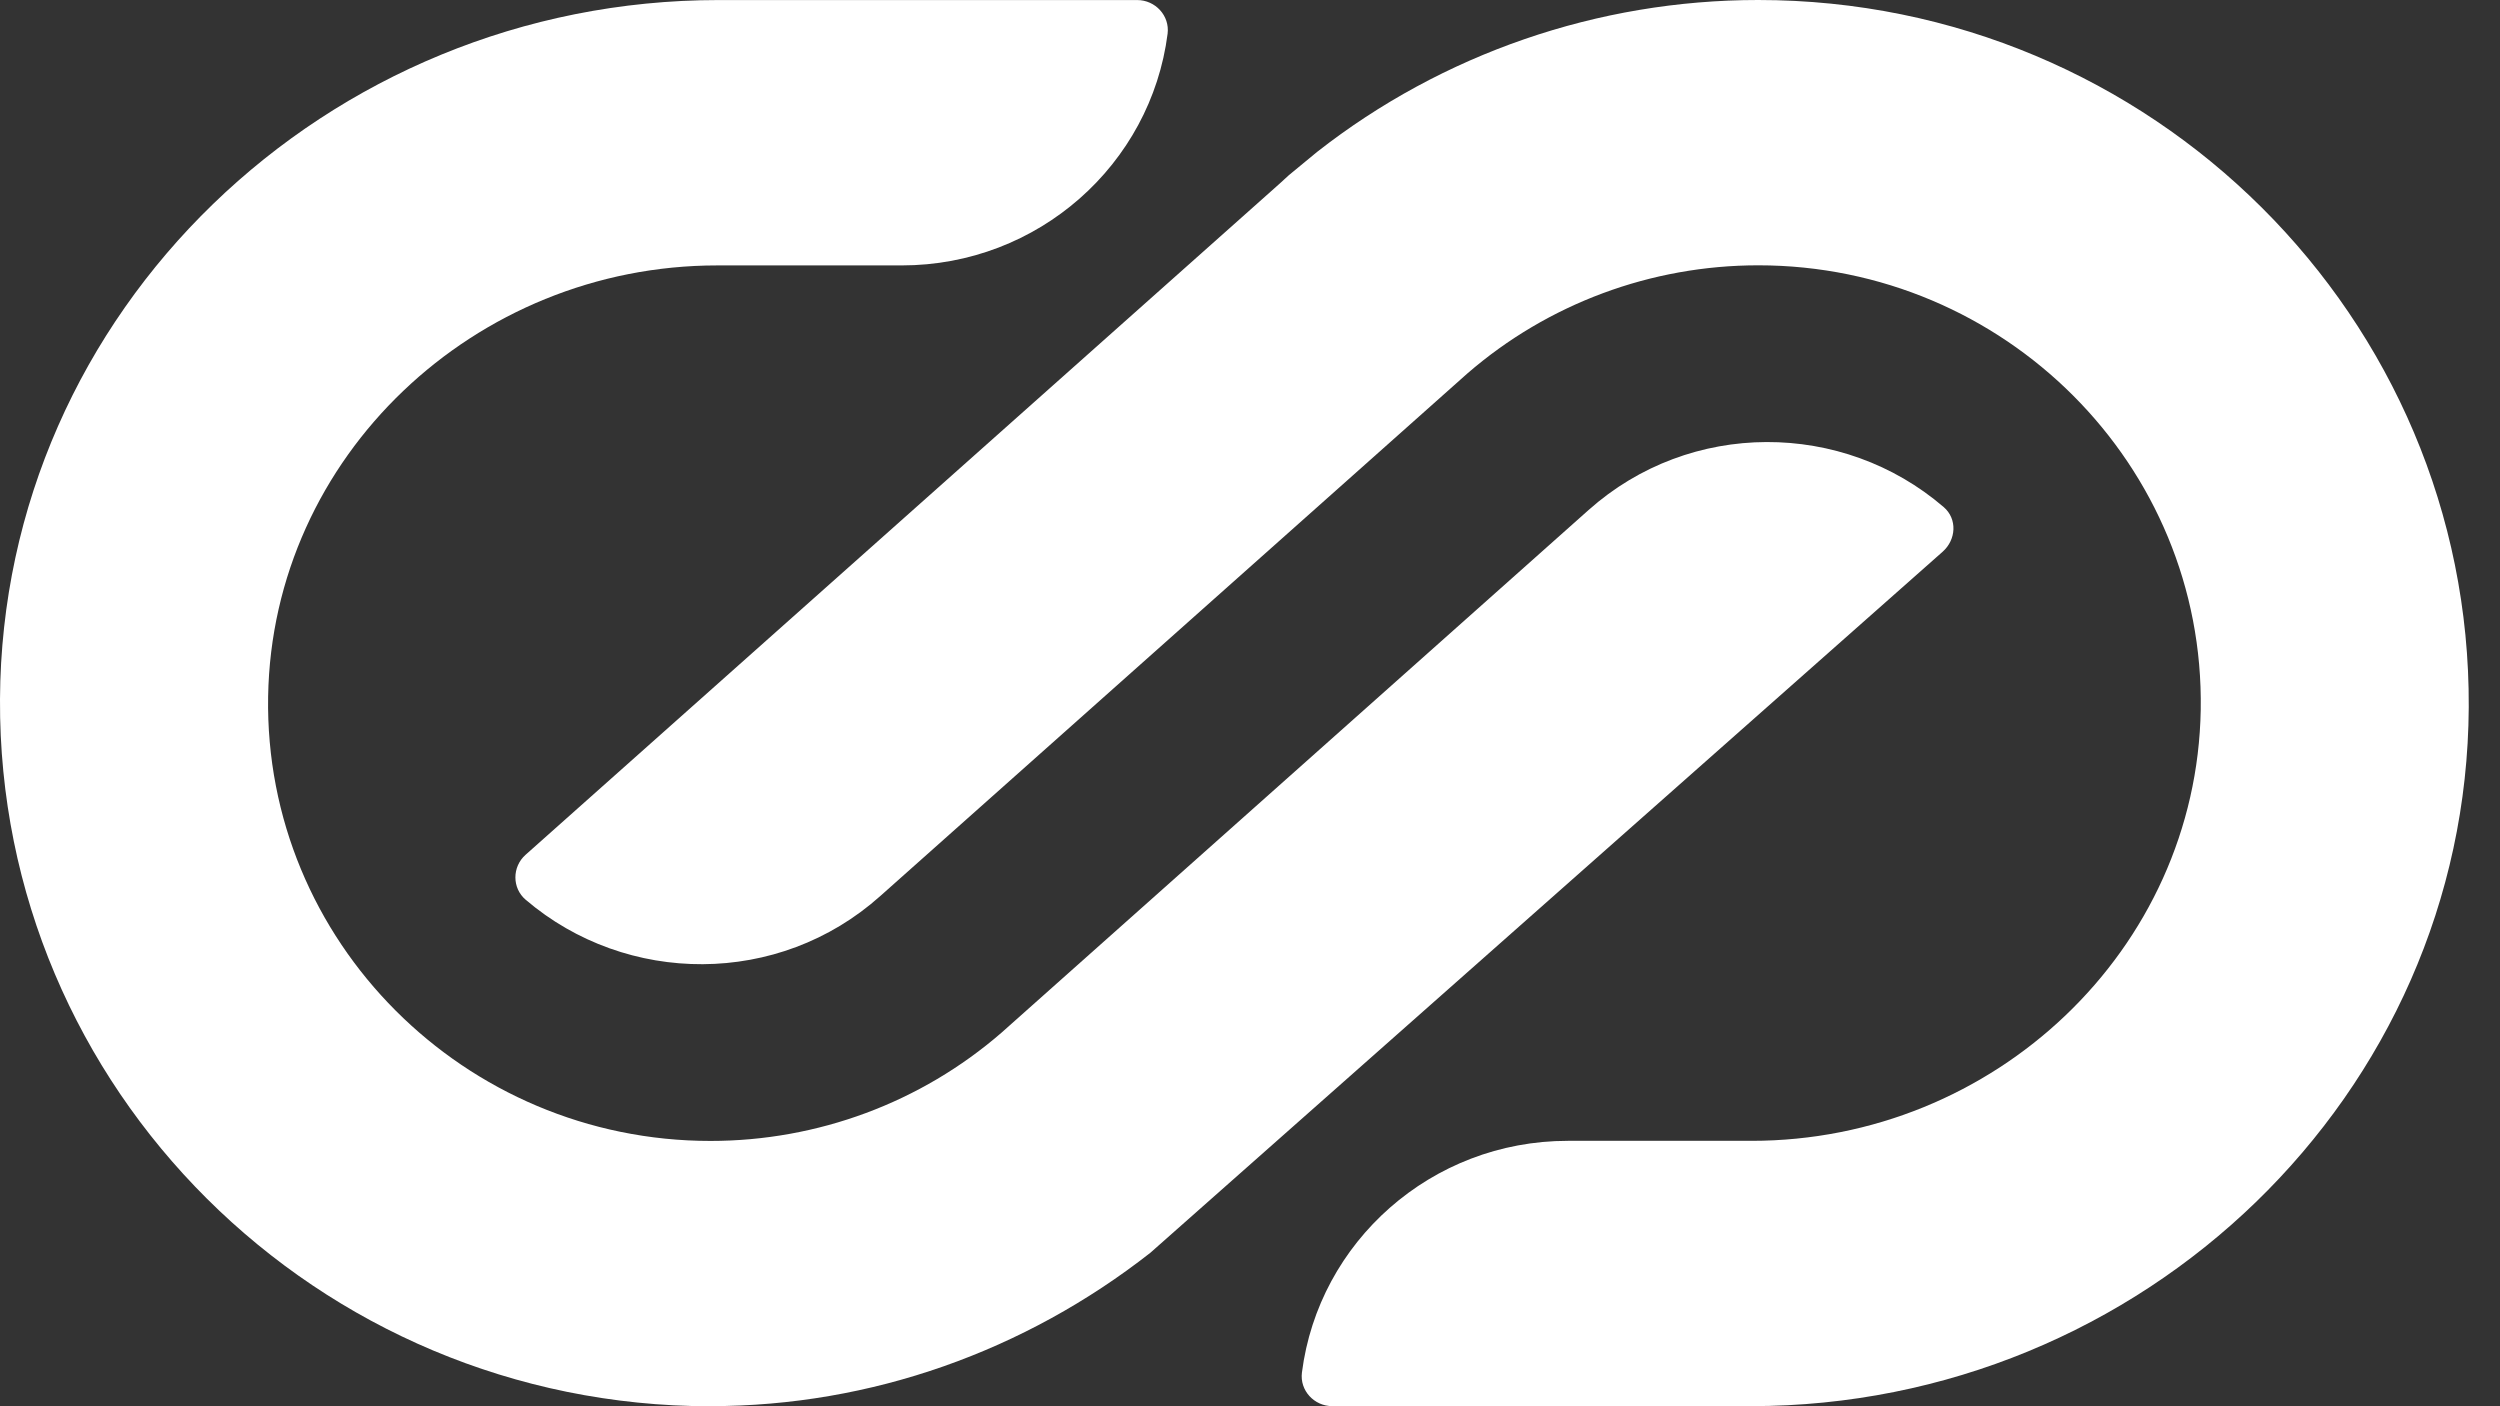 <svg width="48" height="27" viewBox="0 0 48 27" fill="none" xmlns="http://www.w3.org/2000/svg">
<rect x="0" y="0" width="48" height="27" fill="#333333" stroke="none"/>
<g clip-path="url(#clip0_2007_39)">
<path d="M33.618 26.998H25.581C25.231 26.998 24.953 26.697 24.997 26.353C25.317 23.843 27.481 21.904 30.104 21.904H33.63C38.289 21.904 42.175 18.236 42.254 13.627C42.332 8.927 38.483 5.094 33.759 5.094C31.7 5.094 29.718 5.832 28.173 7.171L16.899 17.206C14.952 18.945 12.031 18.928 10.094 17.276C9.829 17.051 9.831 16.643 10.091 16.412L24.581 3.515C24.632 3.464 24.696 3.413 24.748 3.362L25.289 2.916C27.695 1.031 30.681 0 33.757 0C41.311 0 47.438 6.101 47.4 13.576C47.361 21.026 41.133 26.998 33.616 26.998H33.618Z" fill="white"/>
<path d="M13.641 27C6.088 27 -0.039 20.899 0 13.424C0.039 5.974 6.267 0.001 13.796 0.001H21.833C22.183 0.001 22.461 0.302 22.418 0.647C22.097 3.157 19.934 5.096 17.311 5.096H13.771C9.113 5.096 5.226 8.764 5.148 13.373C5.071 18.073 8.919 21.906 13.641 21.906C15.7 21.906 17.683 21.168 19.227 19.829L30.5 9.793C32.453 8.051 35.384 8.072 37.319 9.736C37.583 9.963 37.56 10.361 37.299 10.593L22.086 24.054C19.68 25.939 16.729 26.998 13.64 26.998L13.641 27Z" fill="white"/>
</g>
<defs>
<clipPath id="clip0_2007_39">
<rect width="48" height="27" fill="white"/>
</clipPath>
</defs>
</svg>
